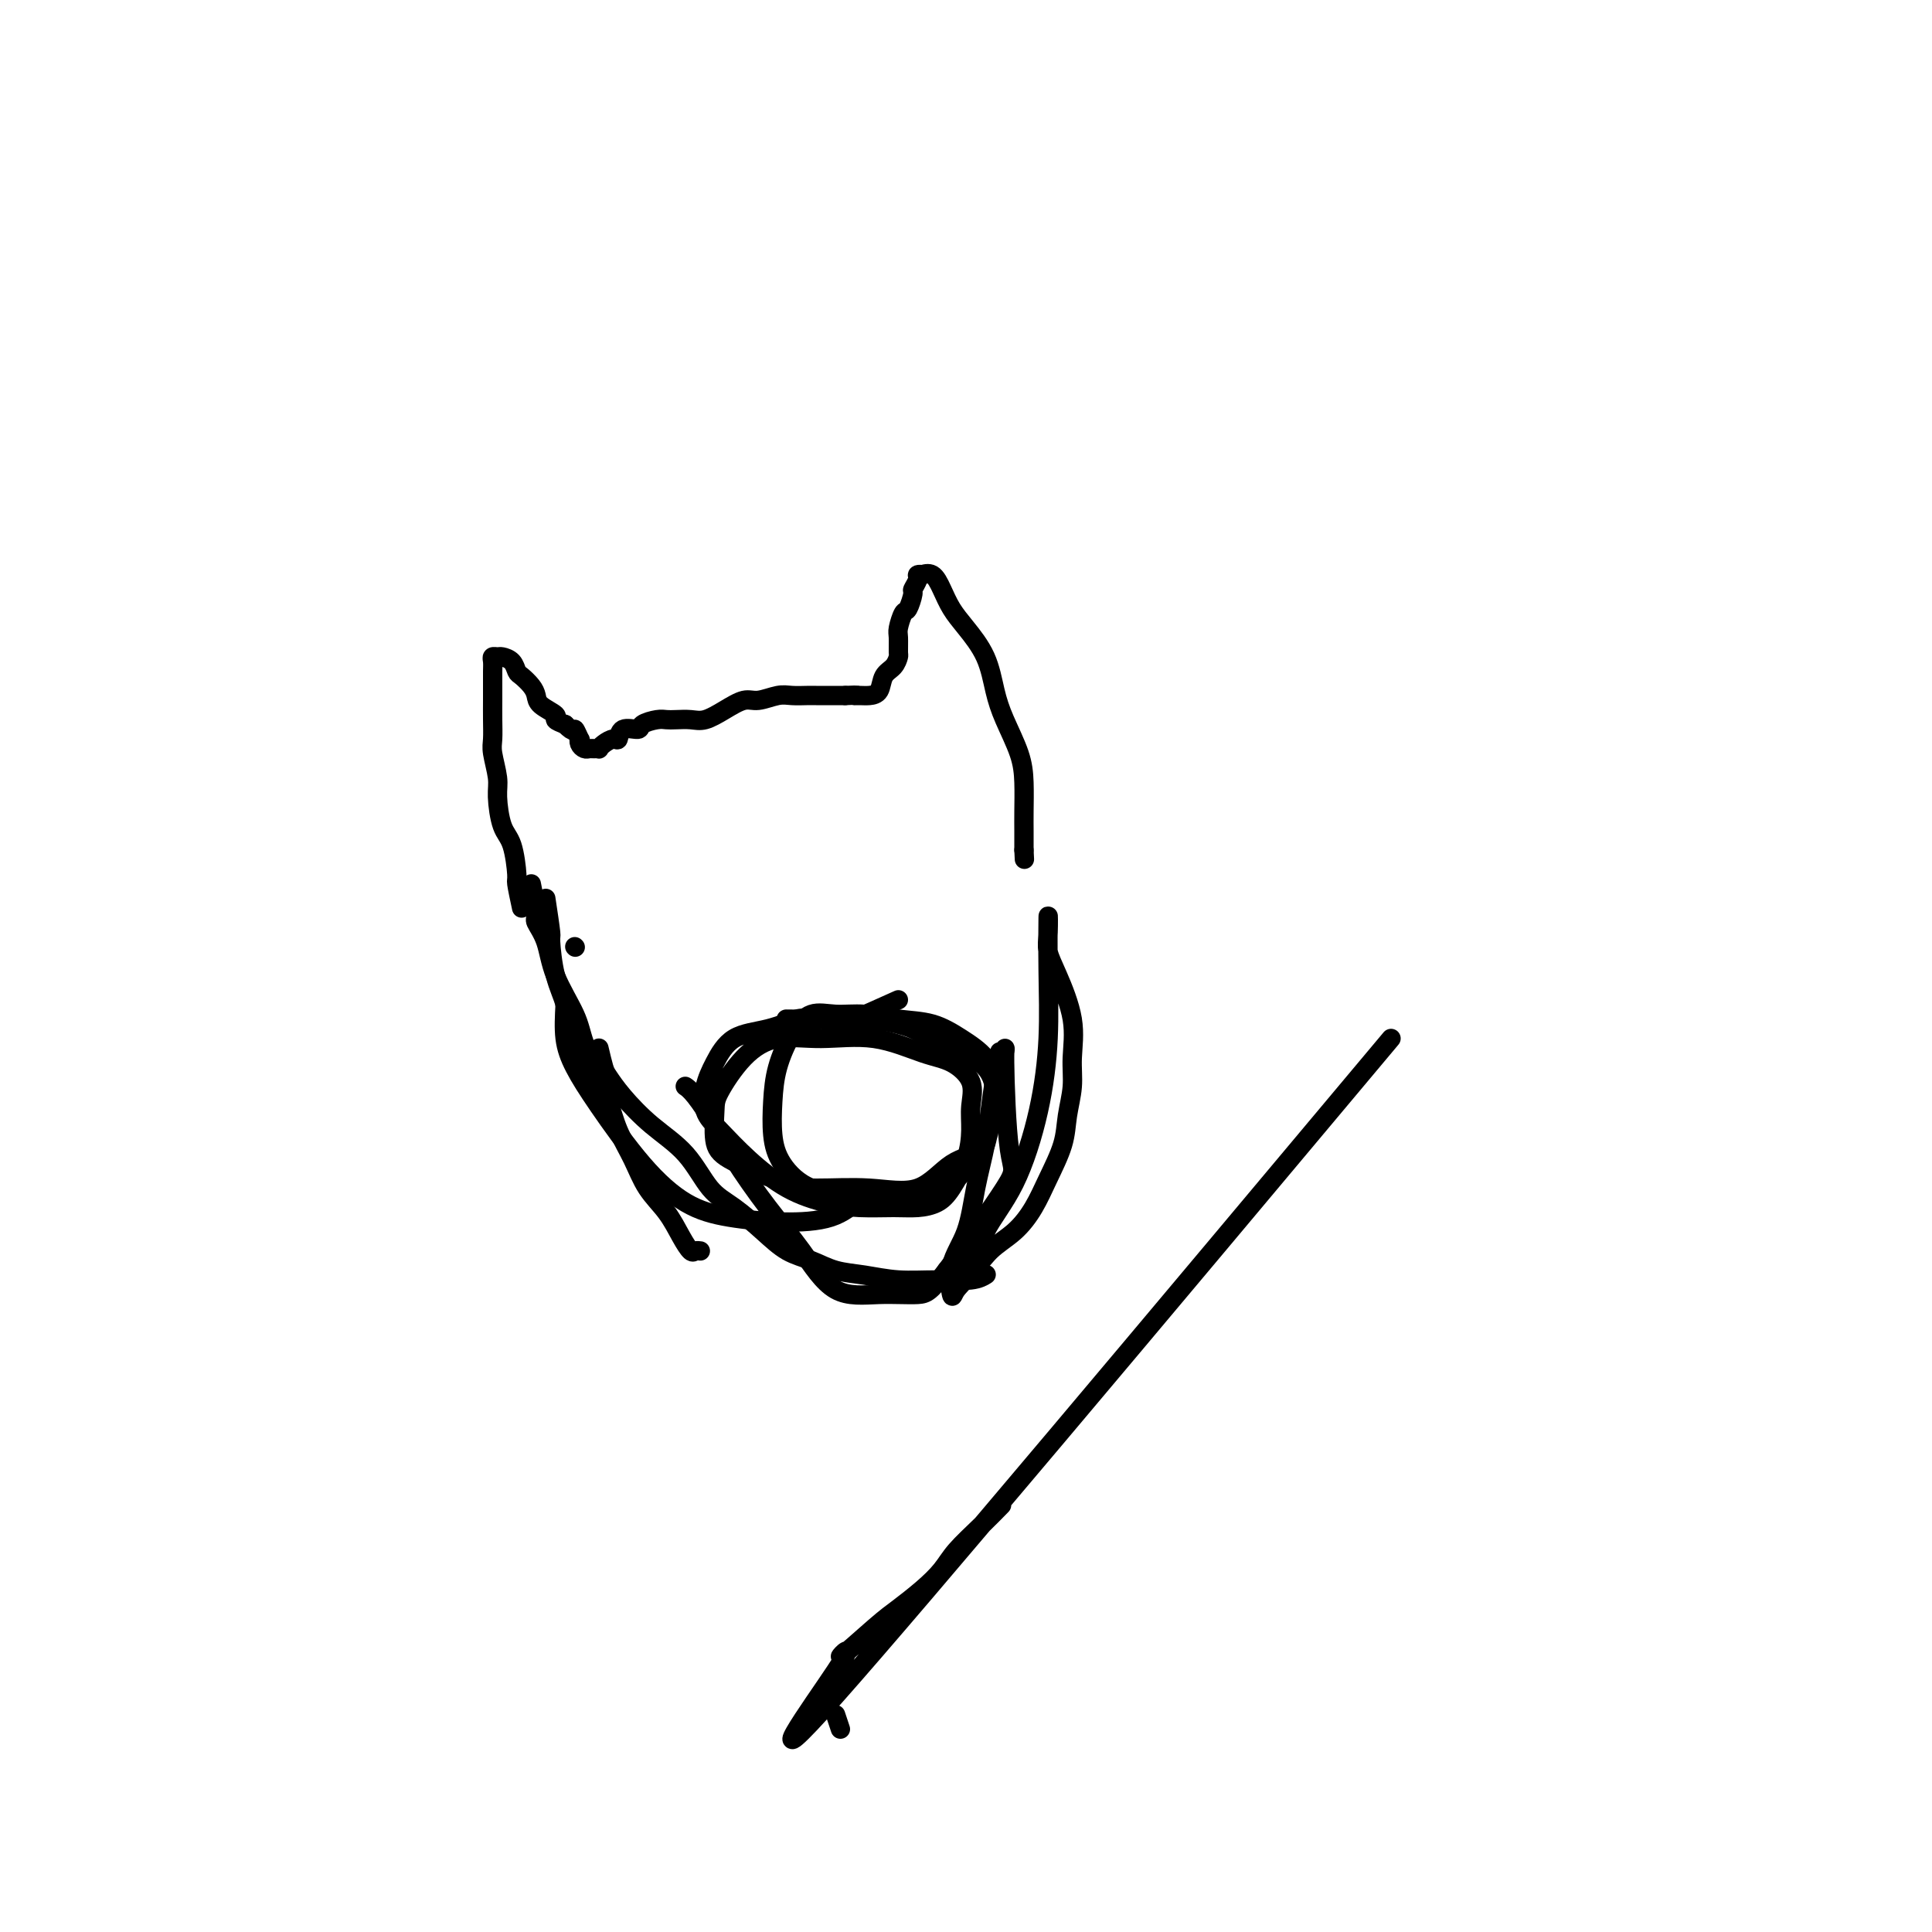 <svg viewBox='0 0 400 400' version='1.1' xmlns='http://www.w3.org/2000/svg' xmlns:xlink='http://www.w3.org/1999/xlink'><g fill='none' stroke='#000000' stroke-width='4' stroke-linecap='round' stroke-linejoin='round'><path d='M108,188c-0.439,-2.048 -0.878,-4.095 -1,-5c-0.122,-0.905 0.073,-0.666 0,-2c-0.073,-1.334 -0.416,-4.241 -1,-6c-0.584,-1.759 -1.410,-2.371 -2,-4c-0.590,-1.629 -0.943,-4.276 -1,-6c-0.057,-1.724 0.181,-2.524 0,-4c-0.181,-1.476 -0.780,-3.627 -1,-5c-0.220,-1.373 -0.059,-1.967 0,-3c0.059,-1.033 0.016,-2.503 0,-4c-0.016,-1.497 -0.004,-3.020 0,-4c0.004,-0.980 0.000,-1.415 0,-2c-0.000,-0.585 0.003,-1.319 0,-2c-0.003,-0.681 -0.013,-1.307 0,-2c0.013,-0.693 0.049,-1.452 0,-2c-0.049,-0.548 -0.182,-0.886 0,-1c0.182,-0.114 0.678,-0.004 1,0c0.322,0.004 0.471,-0.098 1,0c0.529,0.098 1.438,0.396 2,1c0.562,0.604 0.778,1.512 1,2c0.222,0.488 0.449,0.554 1,1c0.551,0.446 1.424,1.271 2,2c0.576,0.729 0.853,1.361 1,2c0.147,0.639 0.163,1.285 1,2c0.837,0.715 2.495,1.500 3,2c0.505,0.500 -0.141,0.714 0,1c0.141,0.286 1.071,0.643 2,1'/><path d='M117,150c2.095,2.113 1.832,0.896 2,1c0.168,0.104 0.766,1.531 1,2c0.234,0.469 0.104,-0.018 0,0c-0.104,0.018 -0.182,0.540 0,1c0.182,0.460 0.622,0.856 1,1c0.378,0.144 0.692,0.036 1,0c0.308,-0.036 0.611,0.000 1,0c0.389,-0.000 0.864,-0.036 1,0c0.136,0.036 -0.068,0.146 0,0c0.068,-0.146 0.407,-0.546 1,-1c0.593,-0.454 1.438,-0.962 2,-1c0.562,-0.038 0.840,0.392 1,0c0.160,-0.392 0.203,-1.608 1,-2c0.797,-0.392 2.348,0.039 3,0c0.652,-0.039 0.404,-0.547 1,-1c0.596,-0.453 2.035,-0.852 3,-1c0.965,-0.148 1.458,-0.045 2,0c0.542,0.045 1.135,0.032 2,0c0.865,-0.032 2.001,-0.085 3,0c0.999,0.085 1.860,0.306 3,0c1.140,-0.306 2.559,-1.140 4,-2c1.441,-0.860 2.904,-1.747 4,-2c1.096,-0.253 1.825,0.128 3,0c1.175,-0.128 2.795,-0.766 4,-1c1.205,-0.234 1.996,-0.063 3,0c1.004,0.063 2.222,0.017 3,0c0.778,-0.017 1.116,-0.004 2,0c0.884,0.004 2.315,0.001 3,0c0.685,-0.001 0.624,-0.000 1,0c0.376,0.000 1.188,0.000 2,0'/><path d='M175,144c3.665,-0.153 2.329,-0.037 2,0c-0.329,0.037 0.349,-0.006 1,0c0.651,0.006 1.274,0.061 2,0c0.726,-0.061 1.553,-0.238 2,-1c0.447,-0.762 0.512,-2.109 1,-3c0.488,-0.891 1.398,-1.325 2,-2c0.602,-0.675 0.896,-1.589 1,-2c0.104,-0.411 0.016,-0.317 0,-1c-0.016,-0.683 0.038,-2.141 0,-3c-0.038,-0.859 -0.169,-1.118 0,-2c0.169,-0.882 0.638,-2.386 1,-3c0.362,-0.614 0.618,-0.336 1,-1c0.382,-0.664 0.891,-2.269 1,-3c0.109,-0.731 -0.183,-0.588 0,-1c0.183,-0.412 0.839,-1.381 1,-2c0.161,-0.619 -0.175,-0.890 0,-1c0.175,-0.110 0.861,-0.059 1,0c0.139,0.059 -0.270,0.128 0,0c0.270,-0.128 1.221,-0.452 2,0c0.779,0.452 1.388,1.680 2,3c0.612,1.320 1.226,2.731 2,4c0.774,1.269 1.706,2.397 3,4c1.294,1.603 2.949,3.683 4,6c1.051,2.317 1.497,4.871 2,7c0.503,2.129 1.063,3.833 2,6c0.937,2.167 2.251,4.798 3,7c0.749,2.202 0.933,3.977 1,6c0.067,2.023 0.018,4.295 0,6c-0.018,1.705 -0.005,2.844 0,4c0.005,1.156 0.001,2.330 0,3c-0.001,0.670 -0.001,0.835 0,1'/><path d='M212,176c0.167,3.333 0.083,1.667 0,0'/><path d='M119,196c0.000,0.000 0.100,0.100 0.1,0.1'/><path d='M113,186c0.438,2.906 0.876,5.811 1,7c0.124,1.189 -0.064,0.661 0,2c0.064,1.339 0.382,4.544 1,7c0.618,2.456 1.538,4.165 2,6c0.462,1.835 0.467,3.798 1,5c0.533,1.202 1.593,1.642 2,2c0.407,0.358 0.161,0.632 0,1c-0.161,0.368 -0.236,0.830 0,1c0.236,0.170 0.782,0.049 1,0c0.218,-0.049 0.109,-0.024 0,0'/><path d='M110,183c0.475,2.389 0.950,4.777 1,6c0.050,1.223 -0.325,1.279 0,2c0.325,0.721 1.351,2.107 2,4c0.649,1.893 0.923,4.293 2,7c1.077,2.707 2.959,5.720 4,8c1.041,2.280 1.241,3.826 2,6c0.759,2.174 2.078,4.976 3,7c0.922,2.024 1.447,3.271 2,5c0.553,1.729 1.135,3.939 2,6c0.865,2.061 2.014,3.971 3,6c0.986,2.029 1.808,4.176 3,6c1.192,1.824 2.754,3.326 4,5c1.246,1.674 2.176,3.520 3,5c0.824,1.480 1.540,2.592 2,3c0.460,0.408 0.662,0.110 1,0c0.338,-0.110 0.811,-0.031 1,0c0.189,0.031 0.095,0.016 0,0'/><path d='M124,217c0.365,1.546 0.729,3.092 1,4c0.271,0.908 0.448,1.177 1,2c0.552,0.823 1.478,2.200 3,4c1.522,1.800 3.638,4.025 6,6c2.362,1.975 4.970,3.702 7,6c2.030,2.298 3.484,5.168 5,7c1.516,1.832 3.096,2.627 5,4c1.904,1.373 4.131,3.323 6,5c1.869,1.677 3.379,3.080 5,4c1.621,0.920 3.355,1.356 5,2c1.645,0.644 3.203,1.494 5,2c1.797,0.506 3.834,0.668 6,1c2.166,0.332 4.462,0.835 7,1c2.538,0.165 5.320,-0.007 8,0c2.680,0.007 5.260,0.194 7,0c1.740,-0.194 2.640,-0.770 3,-1c0.360,-0.230 0.180,-0.115 0,0'/><path d='M196,263c1.784,0.363 3.569,0.725 5,0c1.431,-0.725 2.510,-2.538 4,-4c1.490,-1.462 3.393,-2.574 5,-4c1.607,-1.426 2.918,-3.167 4,-5c1.082,-1.833 1.935,-3.758 3,-6c1.065,-2.242 2.340,-4.801 3,-7c0.660,-2.199 0.703,-4.037 1,-6c0.297,-1.963 0.846,-4.051 1,-6c0.154,-1.949 -0.088,-3.758 0,-6c0.088,-2.242 0.507,-4.918 0,-8c-0.507,-3.082 -1.940,-6.571 -3,-9c-1.060,-2.429 -1.747,-3.798 -2,-5c-0.253,-1.202 -0.072,-2.237 0,-4c0.072,-1.763 0.034,-4.253 0,-3c-0.034,1.253 -0.064,6.250 0,11c0.064,4.750 0.223,9.254 0,14c-0.223,4.746 -0.827,9.736 -2,15c-1.173,5.264 -2.916,10.802 -5,15c-2.084,4.198 -4.508,7.055 -6,10c-1.492,2.945 -2.050,5.979 -3,8c-0.950,2.021 -2.291,3.031 -3,4c-0.709,0.969 -0.786,1.899 -1,1c-0.214,-0.899 -0.566,-3.627 0,-6c0.566,-2.373 2.049,-4.390 3,-7c0.951,-2.610 1.368,-5.813 2,-9c0.632,-3.187 1.478,-6.358 2,-9c0.522,-2.642 0.721,-4.755 1,-7c0.279,-2.245 0.640,-4.623 1,-7'/><path d='M206,223c1.401,-7.694 0.904,-4.928 1,-4c0.096,0.928 0.783,0.017 1,-1c0.217,-1.017 -0.038,-2.139 0,2c0.038,4.139 0.370,13.539 1,18c0.630,4.461 1.560,3.982 -1,8c-2.560,4.018 -8.608,12.531 -12,17c-3.392,4.469 -4.127,4.892 -6,5c-1.873,0.108 -4.886,-0.101 -8,0c-3.114,0.101 -6.331,0.511 -9,-1c-2.669,-1.511 -4.791,-4.944 -7,-8c-2.209,-3.056 -4.505,-5.737 -7,-9c-2.495,-3.263 -5.191,-7.109 -7,-10c-1.809,-2.891 -2.732,-4.826 -4,-7c-1.268,-2.174 -2.880,-4.585 -4,-6c-1.120,-1.415 -1.749,-1.833 -2,-2c-0.251,-0.167 -0.126,-0.084 0,0'/><path d='M117,208c-0.132,2.440 -0.264,4.880 0,7c0.264,2.120 0.926,3.919 2,6c1.074,2.081 2.562,4.442 5,8c2.438,3.558 5.827,8.311 9,12c3.173,3.689 6.129,6.312 9,8c2.871,1.688 5.656,2.441 9,3c3.344,0.559 7.247,0.923 11,1c3.753,0.077 7.357,-0.133 10,-1c2.643,-0.867 4.327,-2.391 5,-3c0.673,-0.609 0.337,-0.305 0,0'/><path d='M186,207c-3.775,1.694 -7.550,3.389 -9,4c-1.450,0.611 -0.576,0.139 -2,0c-1.424,-0.139 -5.148,0.055 -7,0c-1.852,-0.055 -1.834,-0.358 -3,0c-1.166,0.358 -3.516,1.376 -6,2c-2.484,0.624 -5.104,0.853 -7,2c-1.896,1.147 -3.070,3.211 -4,5c-0.930,1.789 -1.617,3.305 -2,5c-0.383,1.695 -0.464,3.571 0,5c0.464,1.429 1.472,2.411 3,4c1.528,1.589 3.577,3.785 6,6c2.423,2.215 5.221,4.451 8,6c2.779,1.549 5.538,2.413 8,3c2.462,0.587 4.626,0.897 7,1c2.374,0.103 4.958,-0.000 7,0c2.042,0.000 3.542,0.104 5,0c1.458,-0.104 2.873,-0.417 4,-1c1.127,-0.583 1.965,-1.435 3,-3c1.035,-1.565 2.266,-3.841 3,-6c0.734,-2.159 0.970,-4.201 1,-6c0.030,-1.799 -0.146,-3.355 0,-5c0.146,-1.645 0.615,-3.379 0,-5c-0.615,-1.621 -2.315,-3.130 -4,-4c-1.685,-0.870 -3.355,-1.100 -6,-2c-2.645,-0.900 -6.264,-2.470 -10,-3c-3.736,-0.530 -7.589,-0.021 -11,0c-3.411,0.021 -6.379,-0.448 -9,0c-2.621,0.448 -4.894,1.813 -7,4c-2.106,2.187 -4.045,5.197 -5,7c-0.955,1.803 -0.926,2.401 -1,4c-0.074,1.599 -0.251,4.200 0,6c0.251,1.800 0.929,2.800 3,4c2.071,1.200 5.536,2.600 9,4'/><path d='M160,244c3.366,1.710 5.781,1.986 9,2c3.219,0.014 7.244,-0.233 11,0c3.756,0.233 7.245,0.945 10,0c2.755,-0.945 4.778,-3.546 7,-5c2.222,-1.454 4.644,-1.760 6,-3c1.356,-1.240 1.645,-3.412 2,-5c0.355,-1.588 0.775,-2.590 1,-4c0.225,-1.410 0.254,-3.228 0,-5c-0.254,-1.772 -0.790,-3.498 -2,-5c-1.210,-1.502 -3.095,-2.780 -5,-4c-1.905,-1.220 -3.829,-2.382 -6,-3c-2.171,-0.618 -4.590,-0.692 -7,-1c-2.410,-0.308 -4.810,-0.850 -7,-1c-2.190,-0.150 -4.170,0.092 -6,0c-1.830,-0.092 -3.511,-0.518 -5,0c-1.489,0.518 -2.788,1.981 -4,4c-1.212,2.019 -2.337,4.593 -3,7c-0.663,2.407 -0.862,4.645 -1,7c-0.138,2.355 -0.214,4.827 0,7c0.214,2.173 0.720,4.047 2,6c1.280,1.953 3.336,3.986 6,5c2.664,1.014 5.936,1.011 9,1c3.064,-0.011 5.920,-0.028 9,0c3.080,0.028 6.385,0.103 9,-1c2.615,-1.103 4.541,-3.383 6,-5c1.459,-1.617 2.452,-2.571 3,-4c0.548,-1.429 0.652,-3.333 1,-5c0.348,-1.667 0.939,-3.096 1,-5c0.061,-1.904 -0.407,-4.282 -2,-6c-1.593,-1.718 -4.312,-2.777 -7,-4c-2.688,-1.223 -5.344,-2.612 -8,-4'/><path d='M189,213c-4.496,-1.691 -8.236,-1.917 -12,-2c-3.764,-0.083 -7.552,-0.022 -10,0c-2.448,0.022 -3.557,0.006 -4,0c-0.443,-0.006 -0.222,-0.003 0,0'/><path d='M174,358c0.000,0.000 -1.000,-3.000 -1,-3'/><path d='M288,215c-48.623,57.997 -97.246,115.995 -115,136c-17.754,20.005 -4.641,2.018 0,-5c4.641,-7.018 0.808,-3.066 1,-3c0.192,0.066 4.409,-3.755 7,-6c2.591,-2.245 3.557,-2.914 5,-4c1.443,-1.086 3.365,-2.589 5,-4c1.635,-1.411 2.985,-2.729 4,-4c1.015,-1.271 1.695,-2.495 3,-4c1.305,-1.505 3.236,-3.290 5,-5c1.764,-1.710 3.361,-3.346 4,-4c0.639,-0.654 0.319,-0.327 0,0'/></g>
</svg>